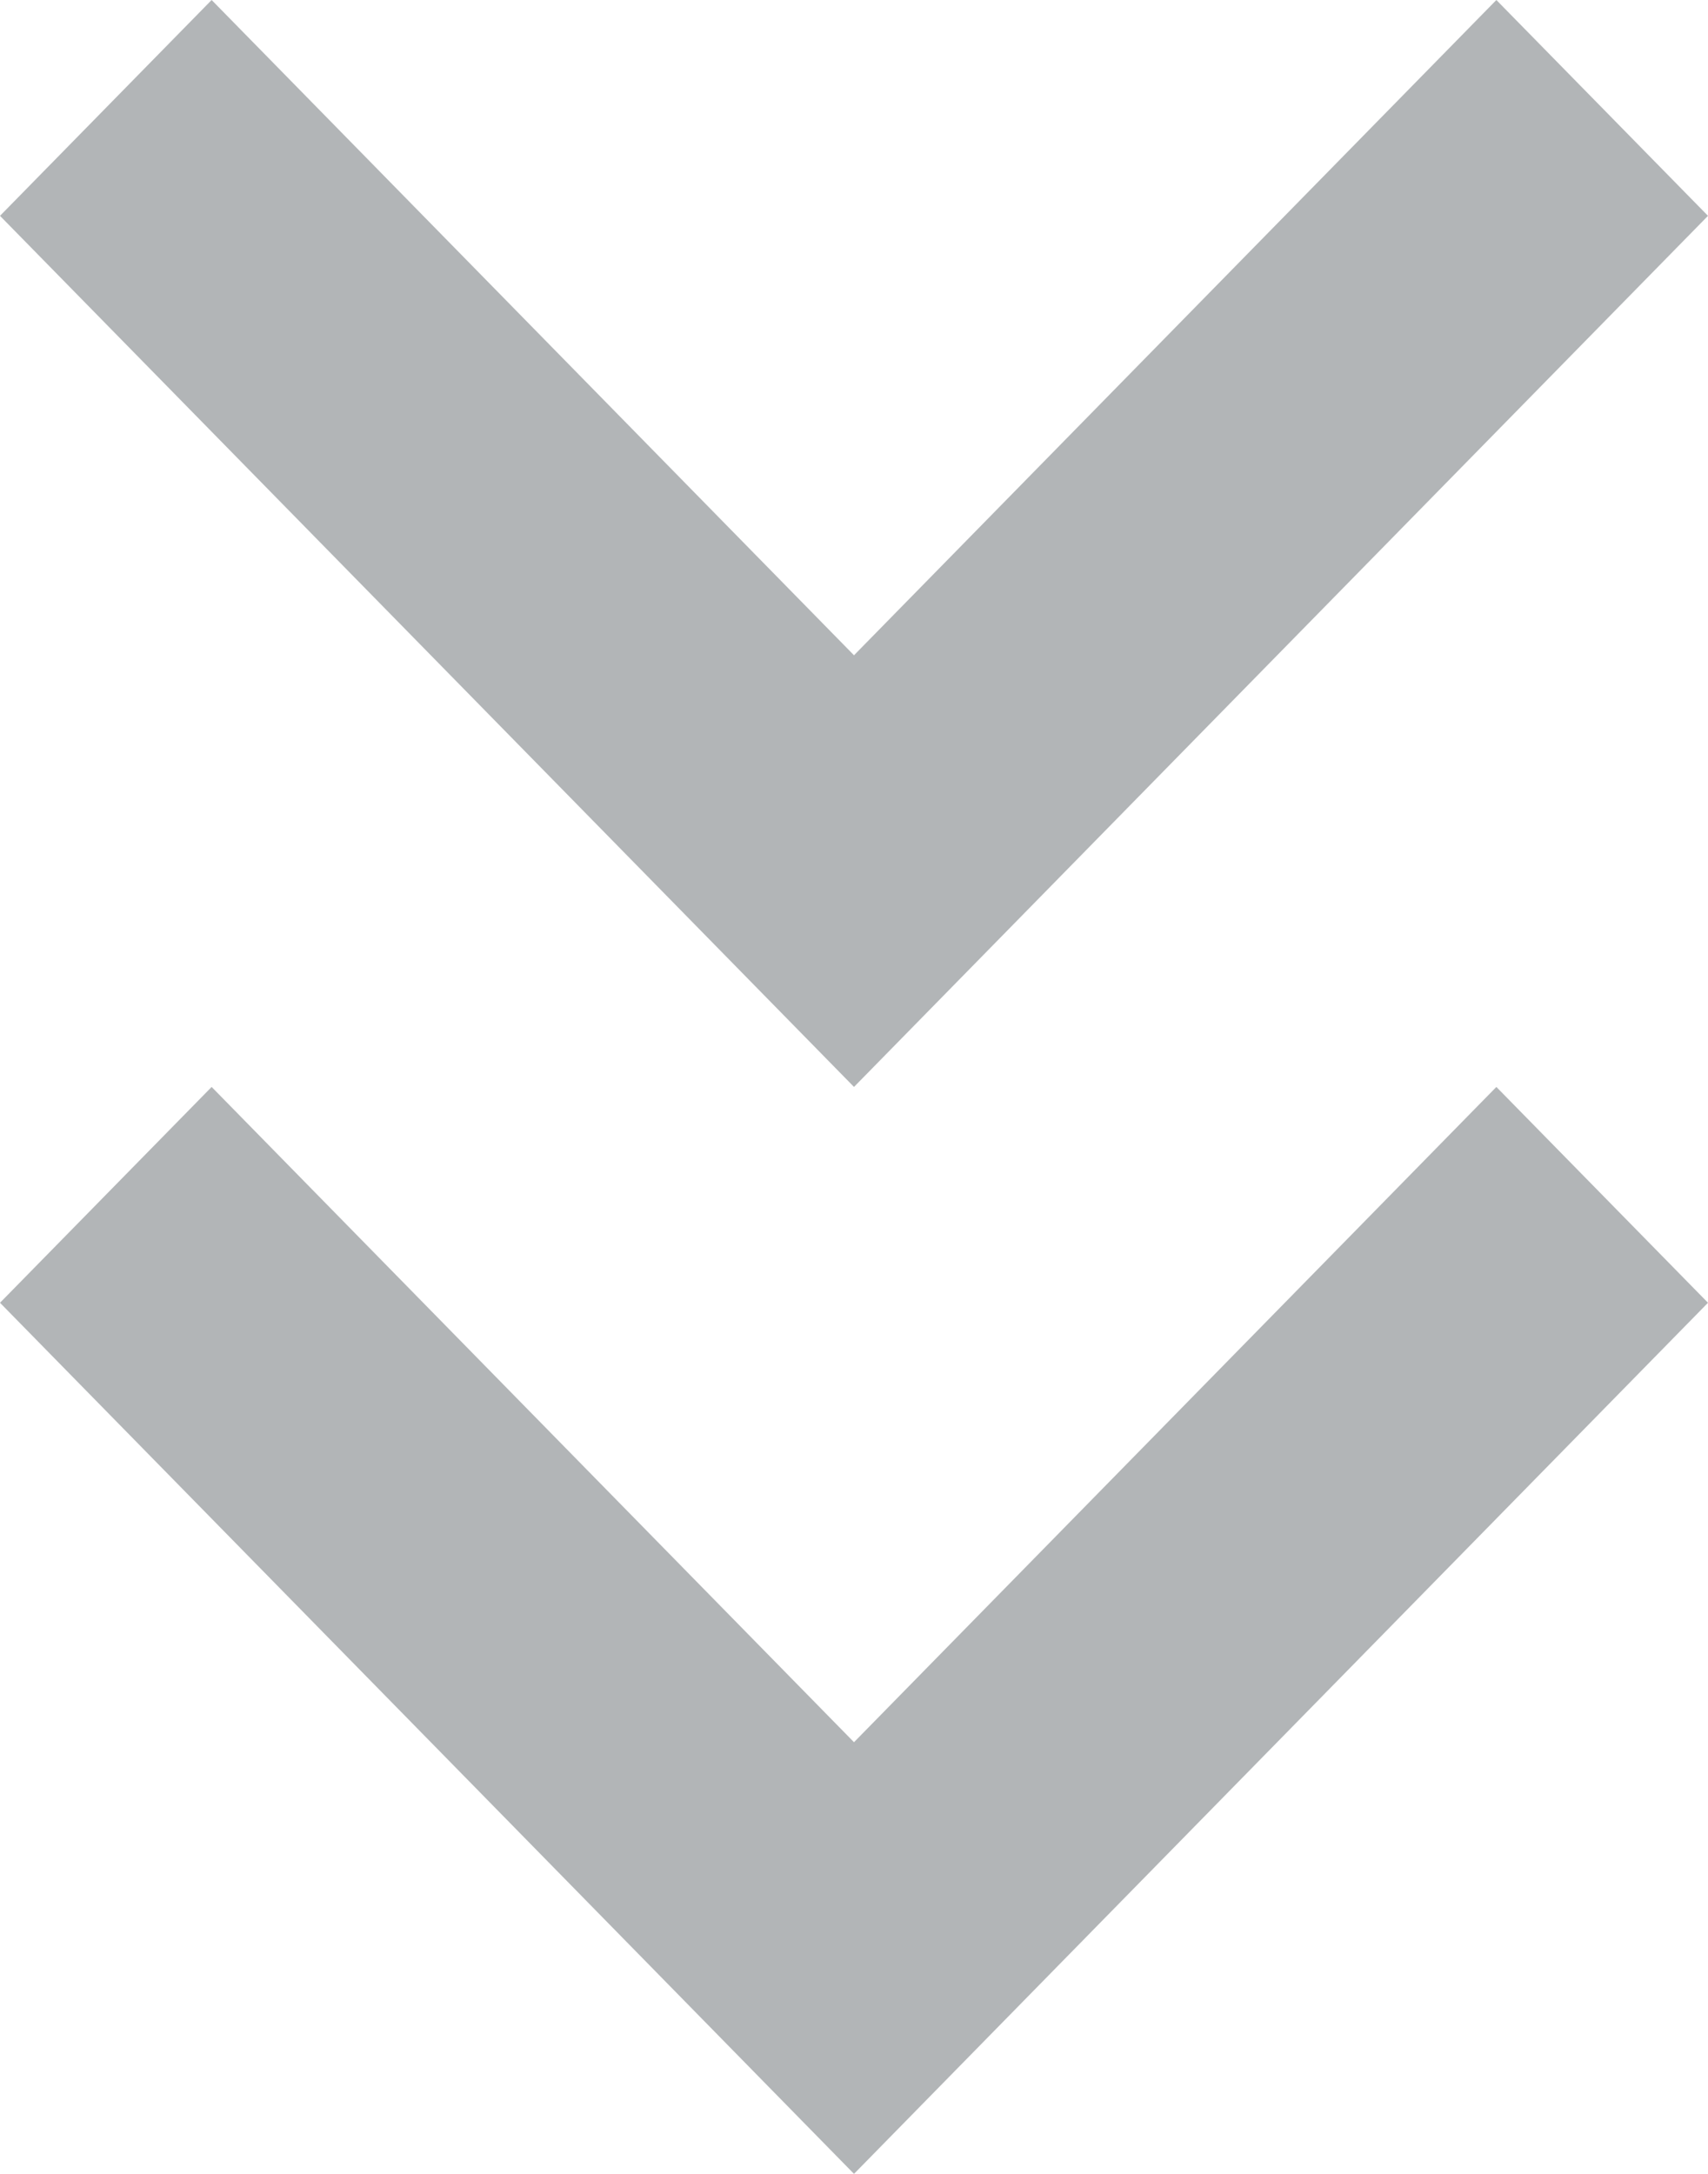 <svg xmlns="http://www.w3.org/2000/svg" width="11" height="14" viewBox="0 0 11 14"><g transform="translate(-201.5 -3012.5)" opacity="0.5"><path d="M10.683,17.293l5.61-5.5-5.61-5.5L9.293,7.656l4.22,4.137L9.293,15.93Z" transform="translate(218.793 3010.207) rotate(90)" fill="#666c70"></path><path d="M10.683,17.293l5.61-5.5-5.61-5.5L9.293,7.656l4.22,4.137L9.293,15.93Z" transform="translate(218.793 3003.207) rotate(90)" fill="#666c70"></path></g></svg>